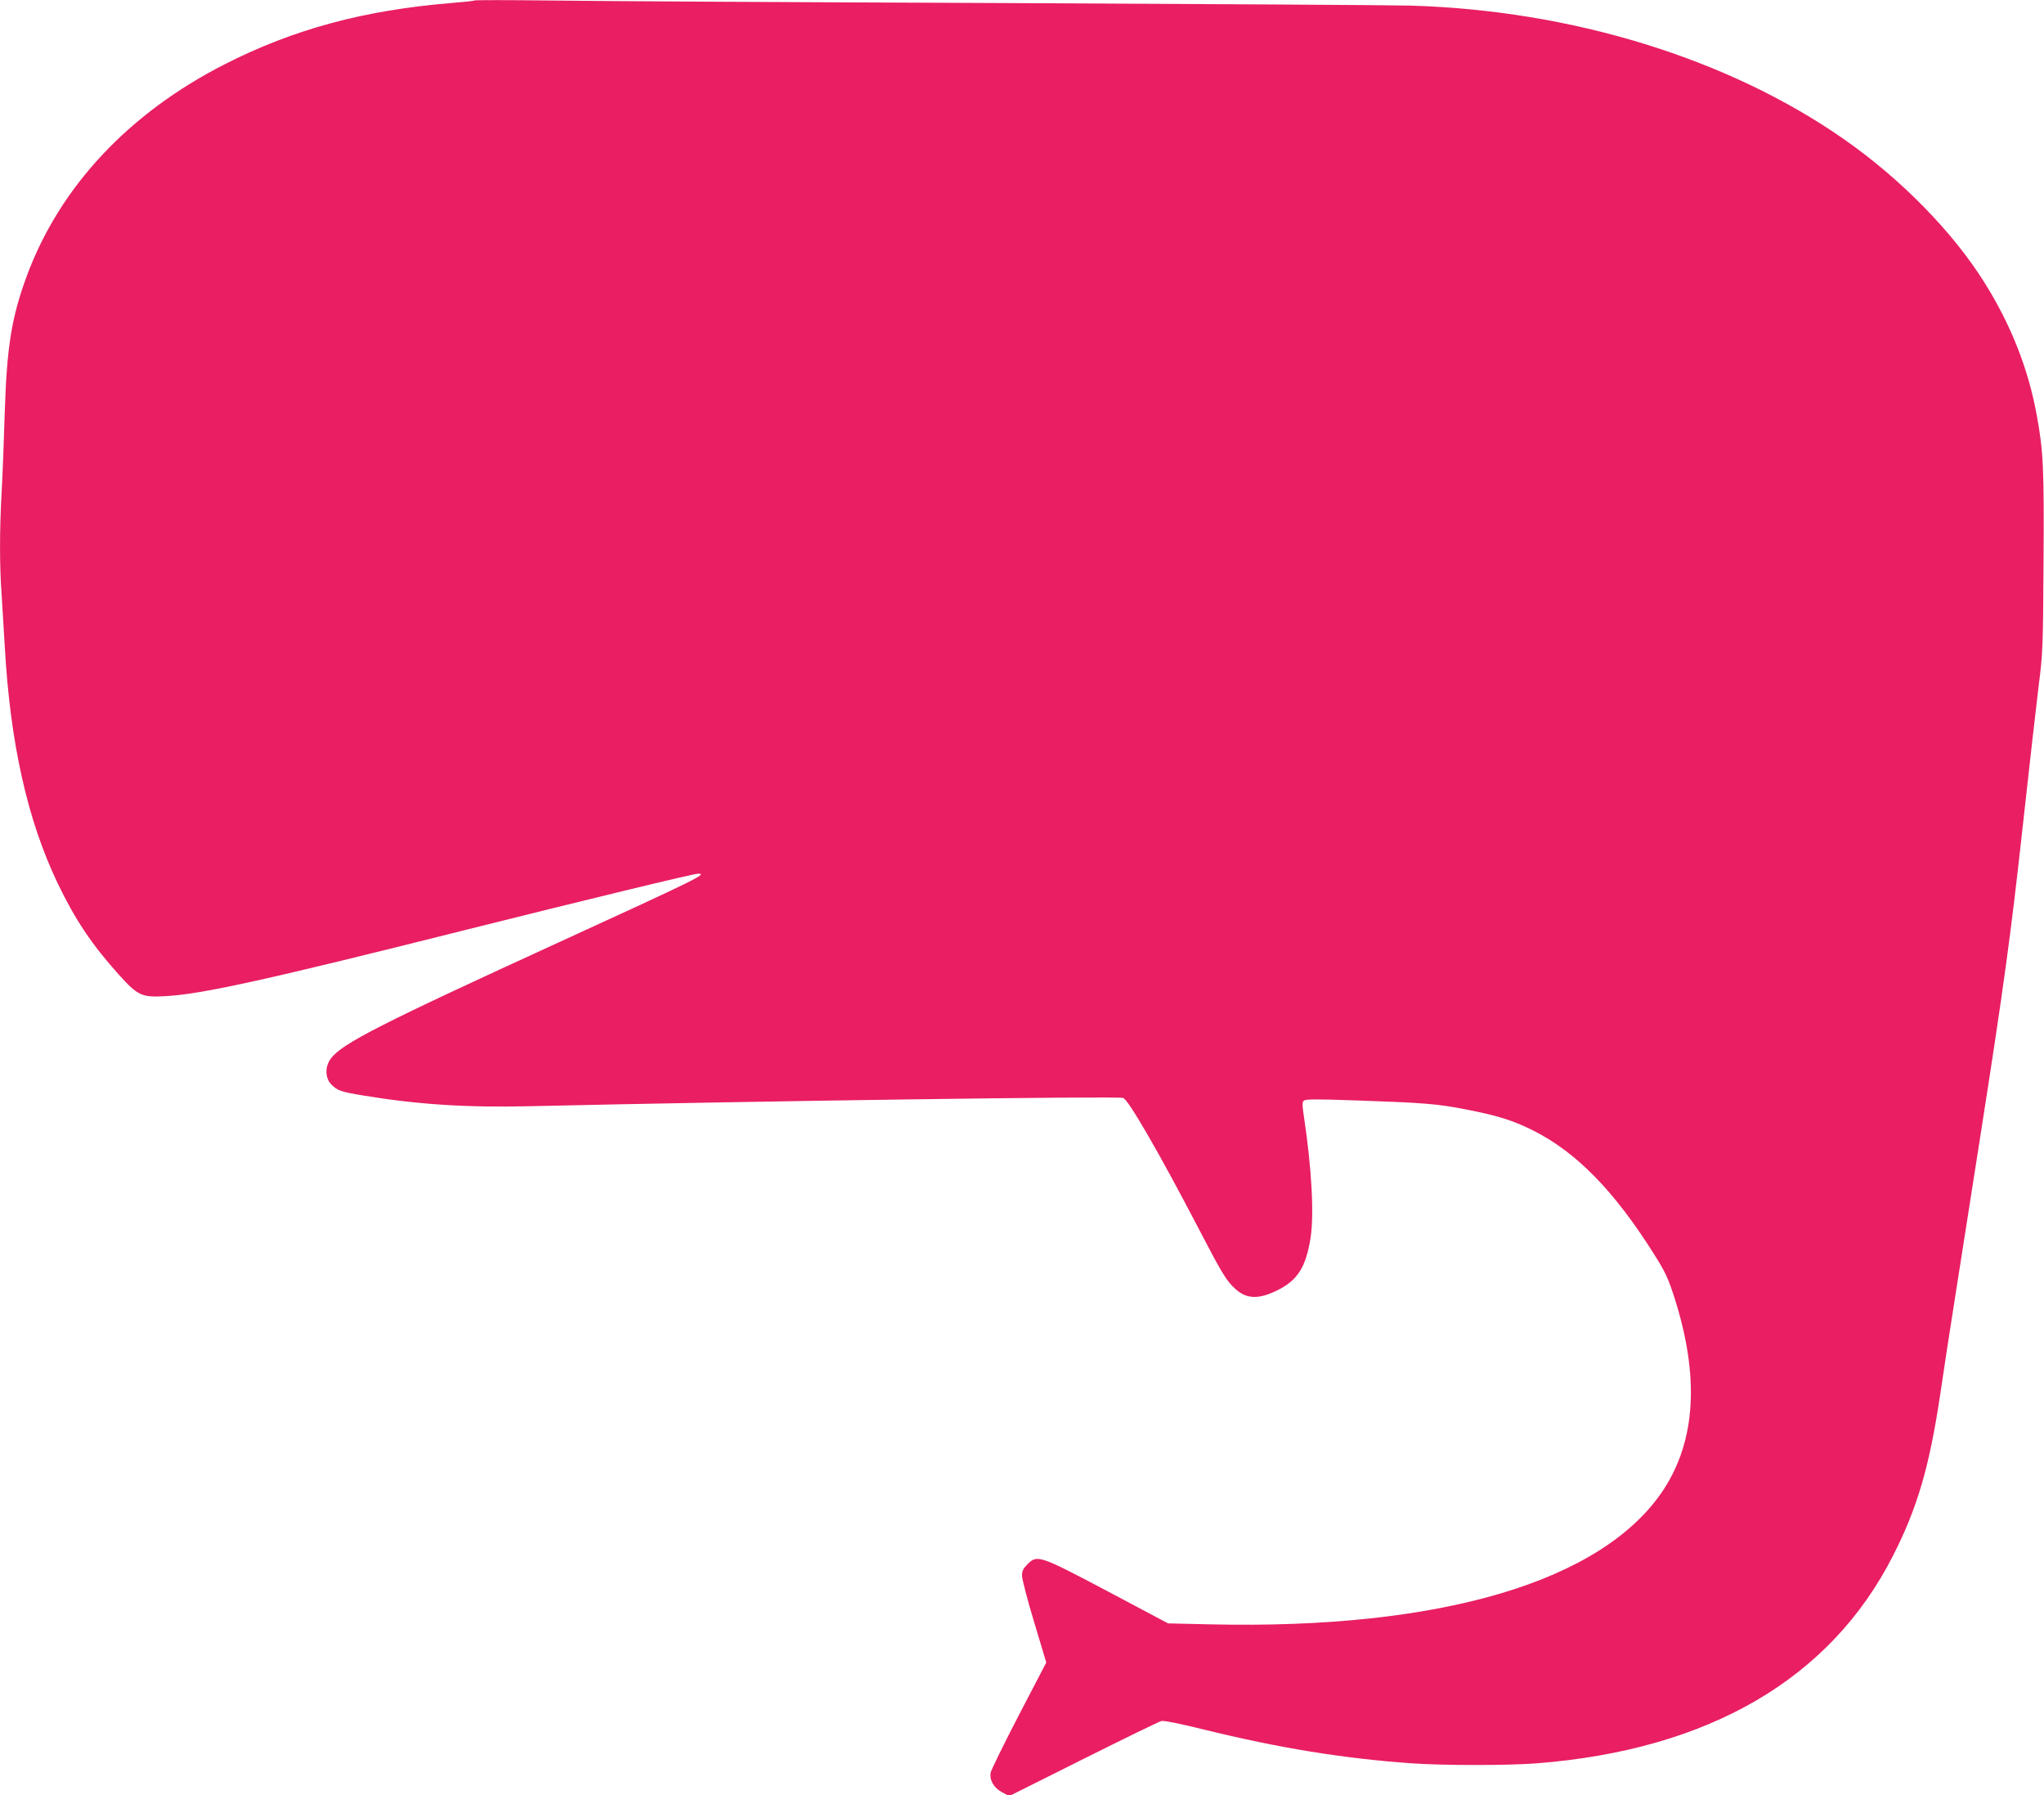 <?xml version="1.0" standalone="no"?>
<!DOCTYPE svg PUBLIC "-//W3C//DTD SVG 20010904//EN"
 "http://www.w3.org/TR/2001/REC-SVG-20010904/DTD/svg10.dtd">
<svg version="1.0" xmlns="http://www.w3.org/2000/svg"
 width="1280pt" height="1124pt" viewBox="0 0 1280 1124"
 preserveAspectRatio="xMidYMid meet">
<g transform="translate(0,1124) scale(0.1,-0.1)"
fill="#e91e63" stroke="none">
<path d="M2970 11237 c-3 -3 -68 -10 -145 -16 -546 -45 -987 -164 -1417 -383
-603 -307 -1035 -769 -1241 -1328 -94 -255 -124 -440 -137 -845 -5 -176 -14
-405 -20 -510 -13 -238 -13 -459 0 -634 5 -75 14 -224 20 -331 34 -603 142
-1085 331 -1480 110 -229 214 -384 383 -572 119 -132 143 -143 290 -135 229
12 637 102 1894 418 747 187 1416 349 1444 349 61 0 -2 -31 -864 -426 -1123
-514 -1363 -636 -1435 -730 -39 -51 -38 -122 1 -163 38 -39 60 -47 201 -70
339 -56 644 -76 1038 -67 1450 33 3674 64 3720 52 31 -7 225 -342 472 -816
148 -285 175 -328 229 -378 71 -66 147 -69 264 -11 128 63 180 145 209 329 23
145 7 437 -41 755 -11 72 -12 93 -2 103 11 11 72 11 337 2 407 -14 500 -21
674 -55 200 -39 295 -68 420 -130 275 -136 515 -382 766 -782 67 -106 86 -148
123 -262 159 -495 137 -896 -66 -1207 -378 -575 -1393 -877 -2838 -844 l-265
6 -375 199 c-431 228 -445 232 -505 172 -28 -28 -35 -43 -35 -72 0 -21 34
-152 76 -291 l76 -253 -171 -328 c-94 -181 -173 -343 -177 -360 -9 -47 19 -97
71 -124 l45 -24 464 232 c256 128 476 235 489 238 14 4 123 -18 268 -54 467
-115 873 -181 1299 -211 199 -14 605 -14 785 0 1076 85 1837 528 2229 1299
153 300 228 556 296 1010 21 146 60 397 85 556 46 294 92 585 165 1053 147
939 192 1267 265 1932 42 382 88 787 102 900 25 195 27 233 30 770 4 586 -1
699 -43 923 -52 287 -161 563 -325 825 -198 318 -525 652 -884 902 -723 504
-1703 806 -2715 835 -107 3 -1264 10 -2570 16 -1306 5 -2580 12 -2830 16 -250
3 -457 3 -460 0z"/>
</g>
</svg>
